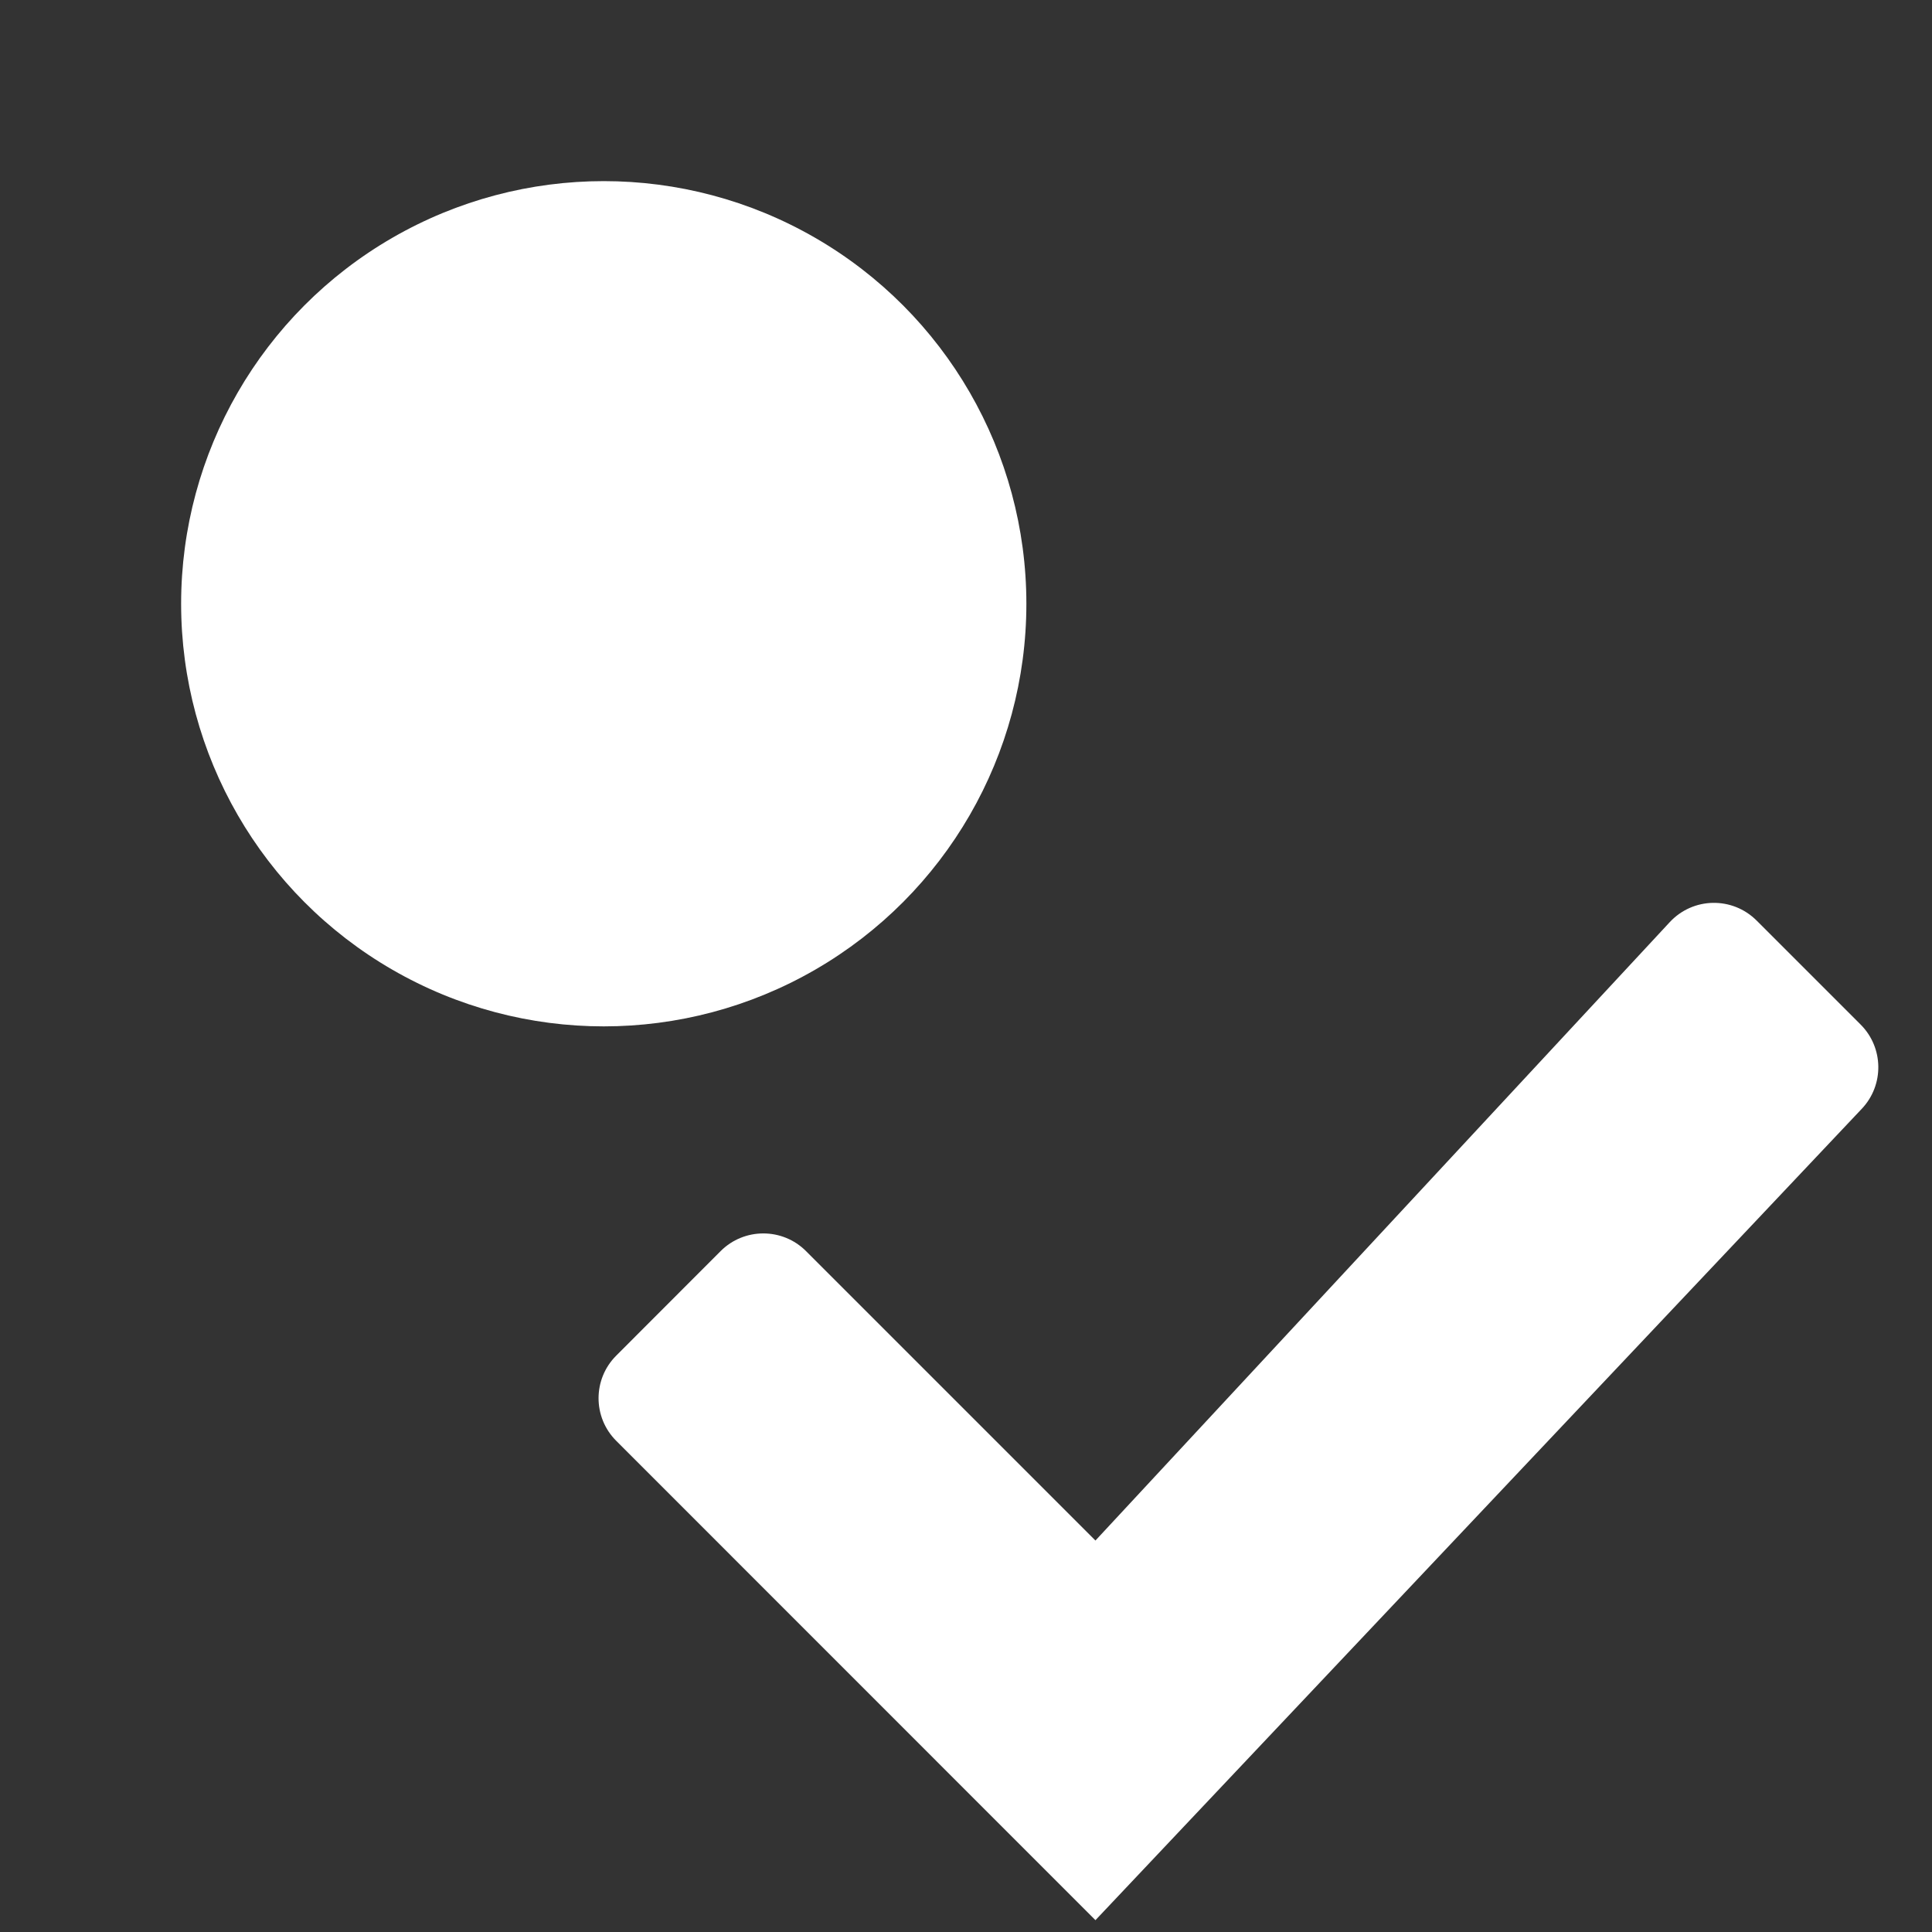 <svg width="16" height="16" viewBox="0 0 16 16" fill="none" xmlns="http://www.w3.org/2000/svg">
<rect x="0" y="0" width="16" height="16" fill="#333333" stroke="none"/>
<path d="M5.104 11.933C4.908 11.738 4.908 11.421 5.104 11.226L5.968 10.361C6.163 10.166 6.48 10.166 6.675 10.361L9.072 12.758L13.828 7.637C14.021 7.429 14.347 7.423 14.548 7.624L15.409 8.485C15.6 8.676 15.605 8.985 15.419 9.182L9.072 15.902L5.104 11.933Z" fill="white"/>
<circle cx="5" cy="5" r="3.5" fill="white"/>
</svg>
